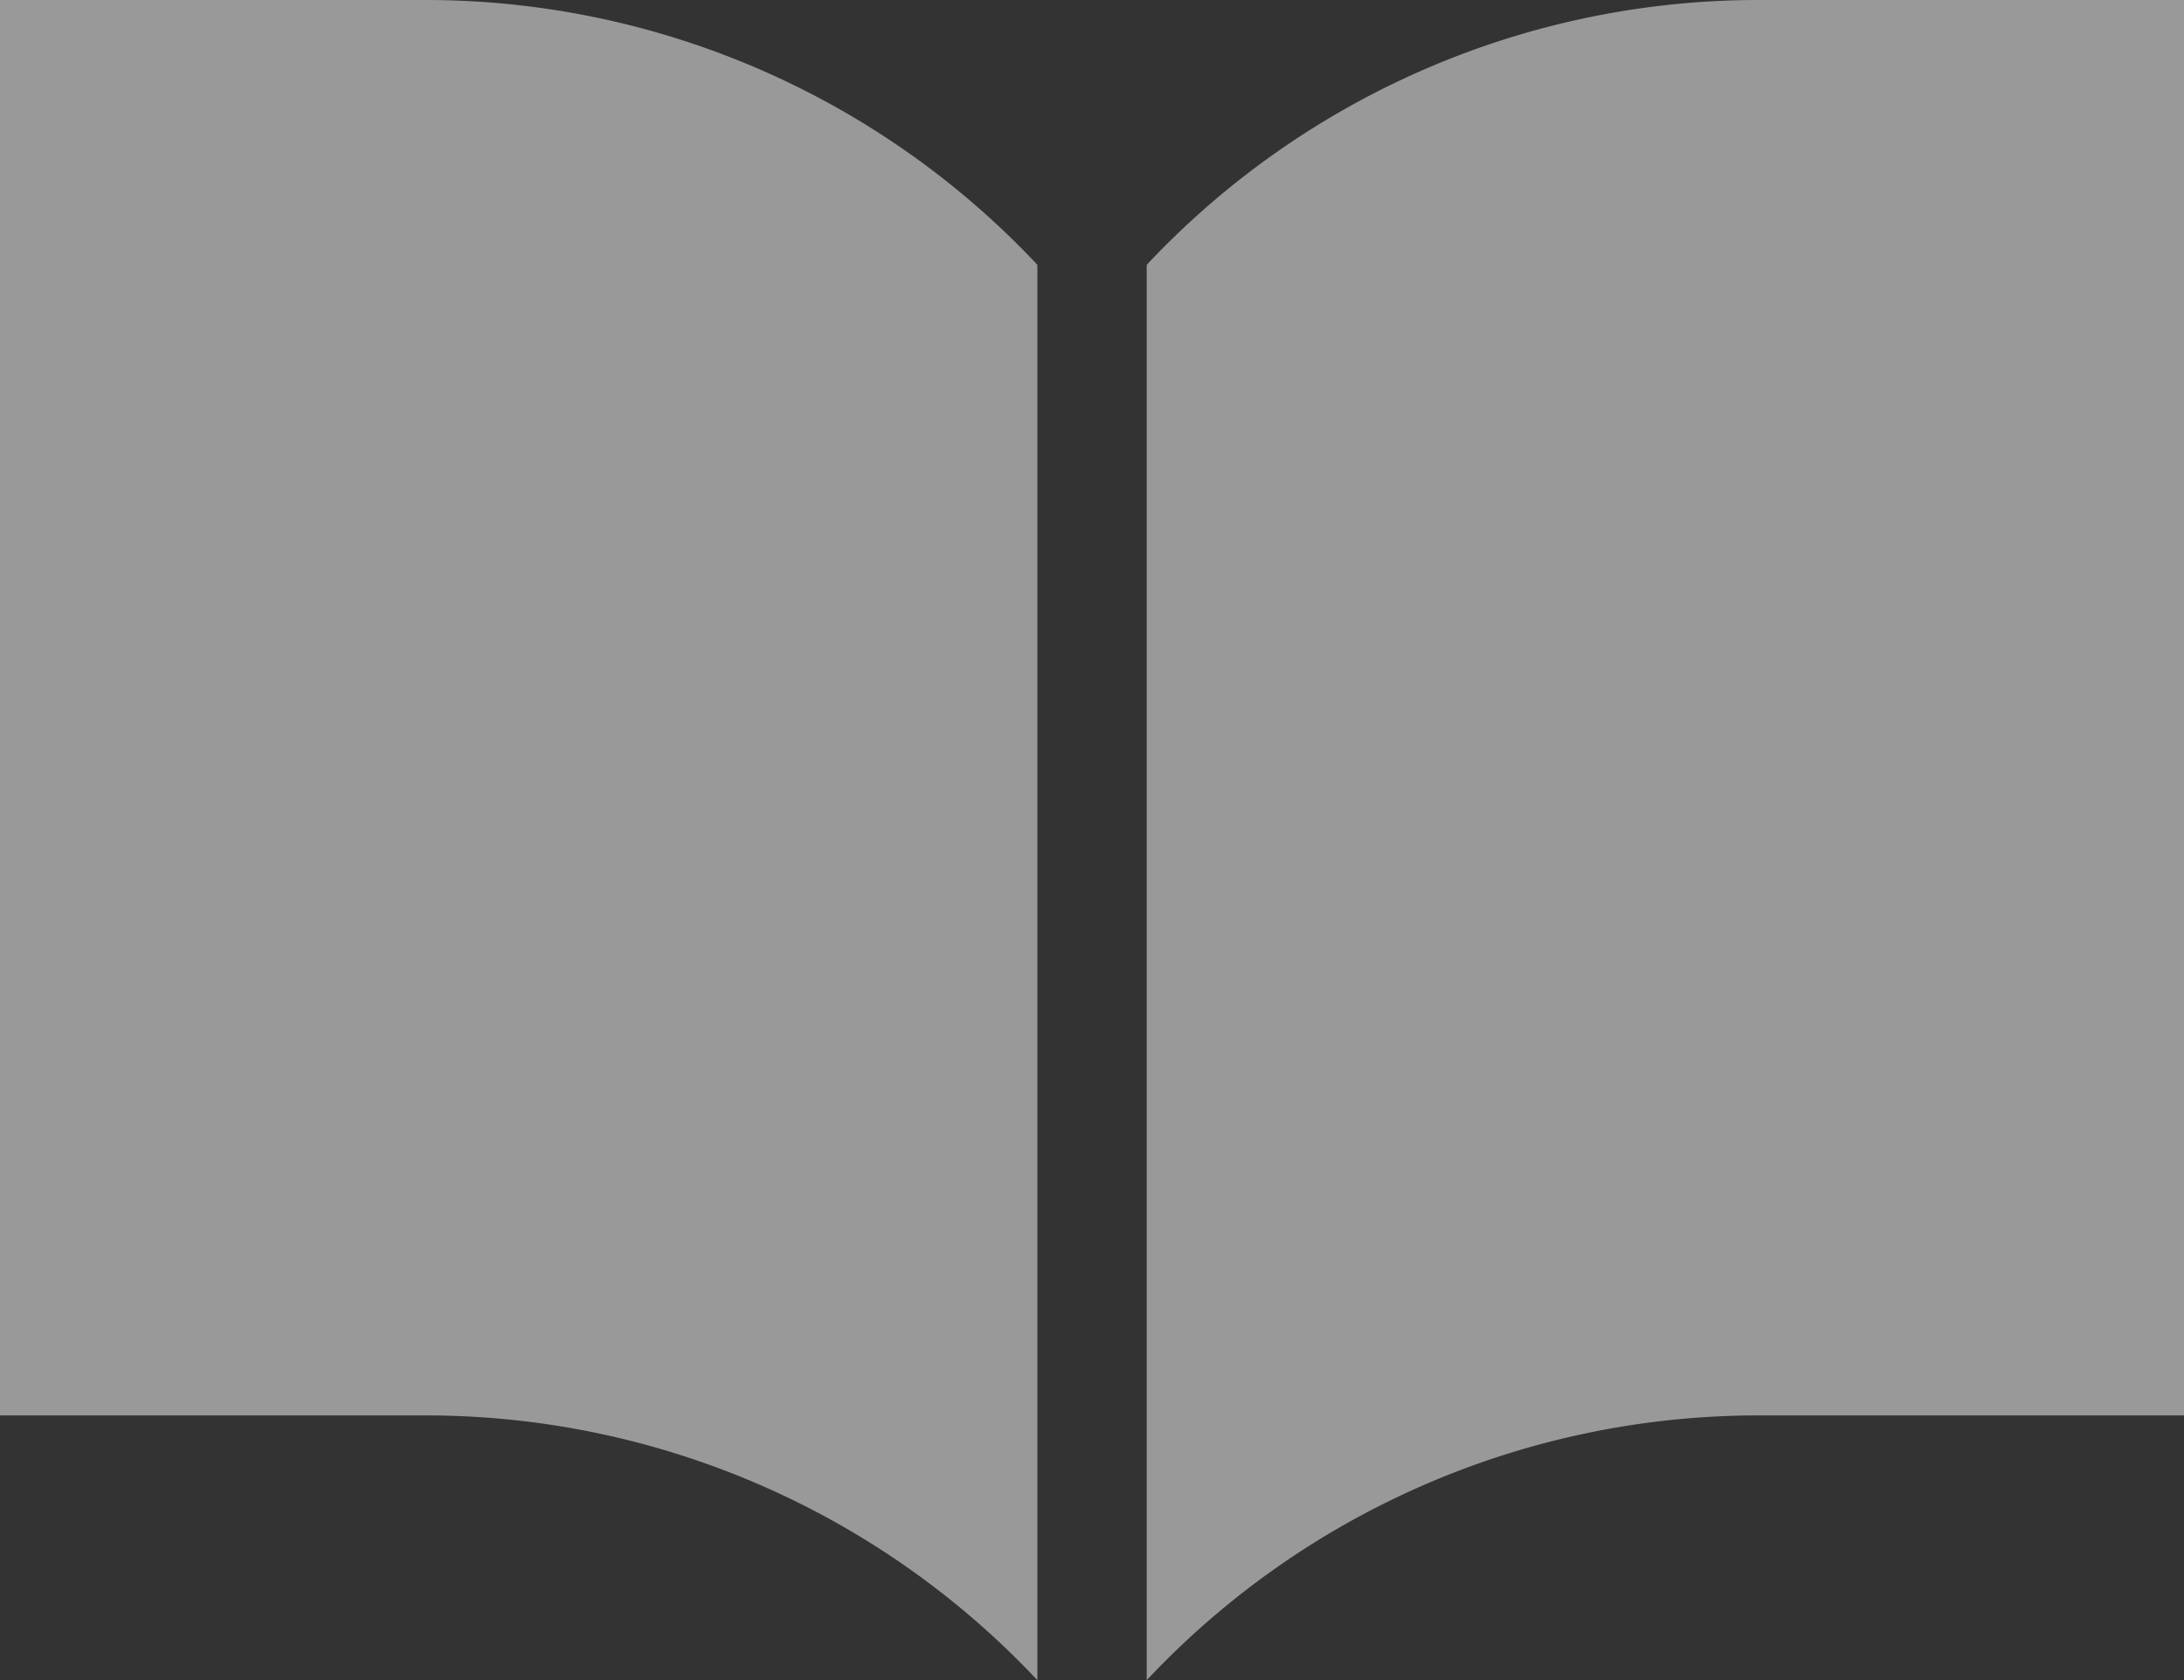 <svg xmlns="http://www.w3.org/2000/svg" width="44.843" height="34.497" viewBox="0 0 44.843 34.497"><rect x="0" y="0" width="44.843" height="34.497" fill="#333333" stroke="none"/><defs><style>.a{opacity:0.5;}.b{fill:#fff;}</style></defs><g class="a" transform="translate(0 -59.063)"><path class="b" d="M281.444,59.063A17.226,17.226,0,0,0,268.828,64.5V93.56a17.222,17.222,0,0,1,12.616-5.436h8.682V59.063Z" transform="translate(-245.283 0)"/><path class="b" d="M8.682,59.063H0V88.124H8.682A17.222,17.222,0,0,1,21.3,93.56V64.5A17.226,17.226,0,0,0,8.682,59.063Z" transform="translate(0 0)"/></g></svg>